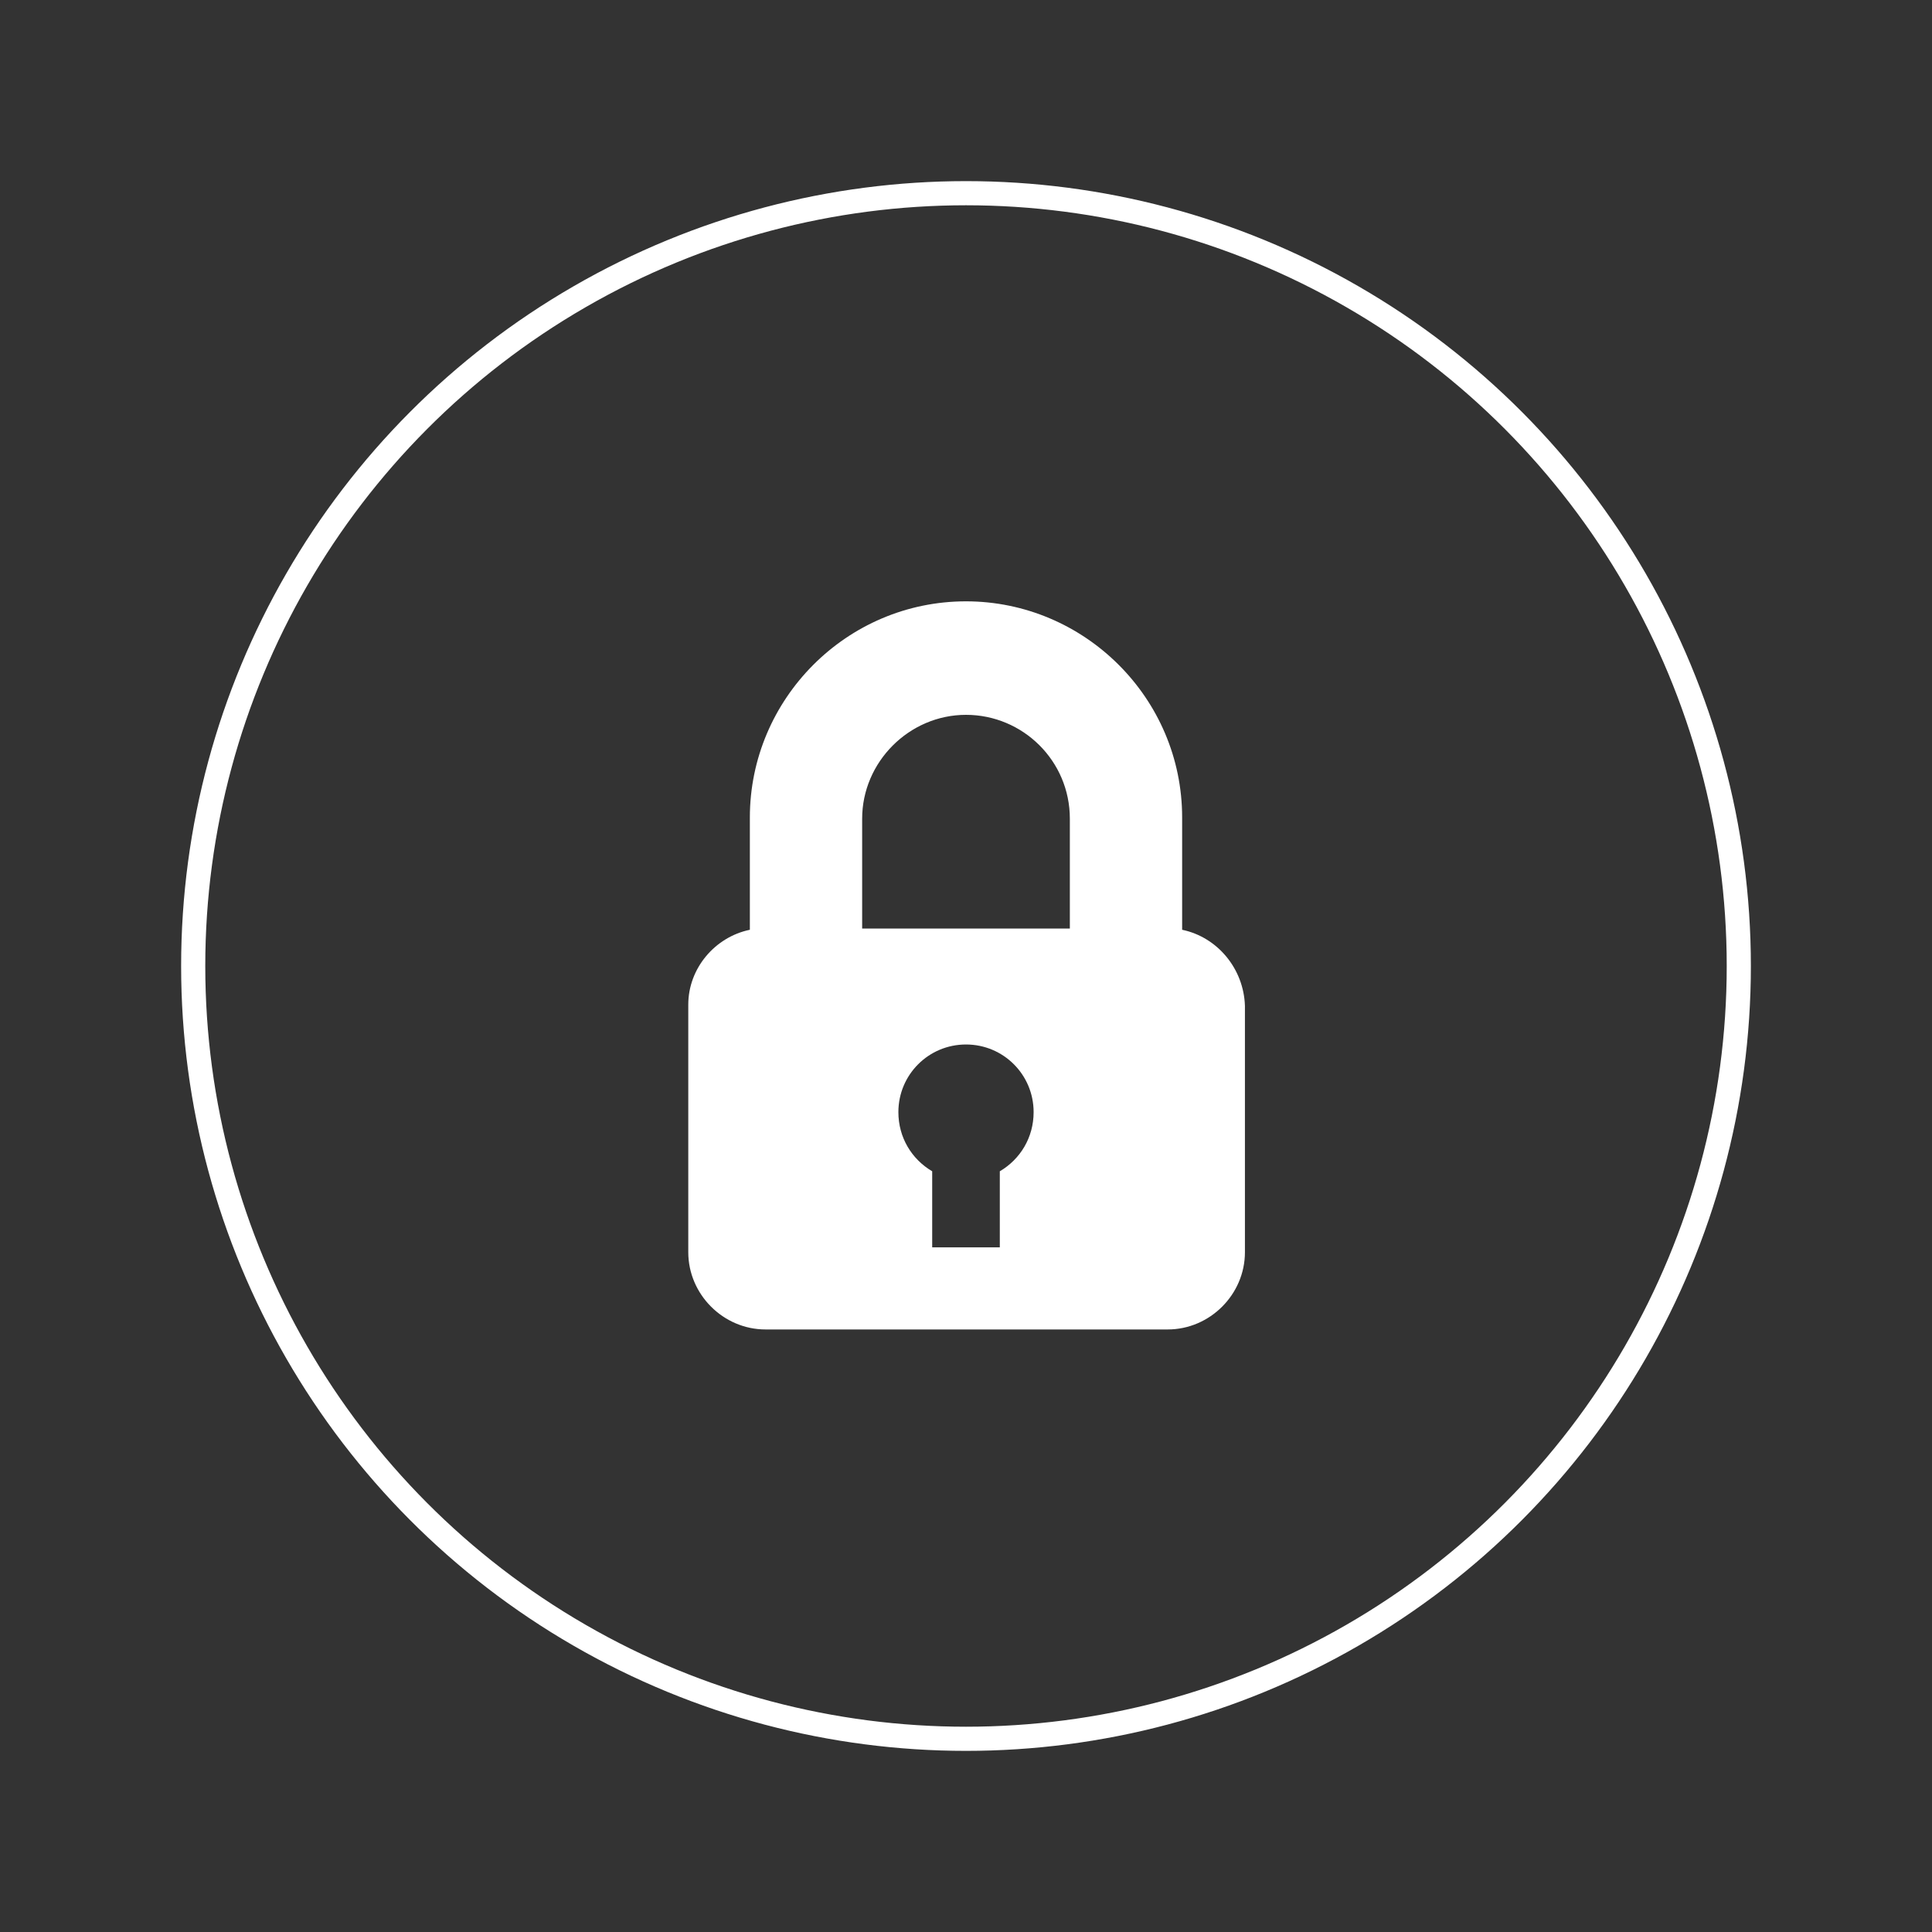 <?xml version="1.0" encoding="utf-8"?>
<!-- Generator: Adobe Illustrator 21.0.0, SVG Export Plug-In . SVG Version: 6.00 Build 0)  -->
<svg version="1.1" xmlns="http://www.w3.org/2000/svg" xmlns:xlink="http://www.w3.org/1999/xlink" x="0px" y="0px"
	 viewBox="0 0 160 160" style="enable-background:new 0 0 160 160;" xml:space="preserve">
<rect x="0" y="0" width="160" height="160" fill="#333333" stroke="none"/>
<style type="text/css">
	.st0{display:none;}
	.st1{display:inline;}
	.st2{fill:none;stroke:#FFFFFF;stroke-width:2;stroke-miterlimit:10;}
	.st3{fill:#FFFFFF;}
</style>
<g id="bl" class="st0">
	<rect class="st1" width="160" height="160"/>
</g>
<g id="why">
	<circle class="st2" cx="80" cy="80" r="64"/>
	<path class="st3" d="M97.9,77v-9.3c0-9.9-8.1-17.9-17.9-17.9c-9.9,0-17.9,8.1-17.9,17.9V77c-2.9,0.6-5.1,3.2-5.1,6.2v20.5
		c0,3.5,2.9,6.4,6.4,6.4h33.3c3.5,0,6.4-2.9,6.4-6.4V83.3C103,80.2,100.8,77.6,97.9,77z M82.8,97v6.3h-5.6V97
		c-1.7-1-2.8-2.8-2.8-4.9c0-3.1,2.5-5.6,5.6-5.6c3.1,0,5.6,2.5,5.6,5.6C85.6,94.2,84.5,96,82.8,97z M88.6,76.9H71.4v-9.1
		c0-4.7,3.9-8.6,8.6-8.6c4.7,0,8.6,3.8,8.6,8.6V76.9z"/>
</g>
</svg>
